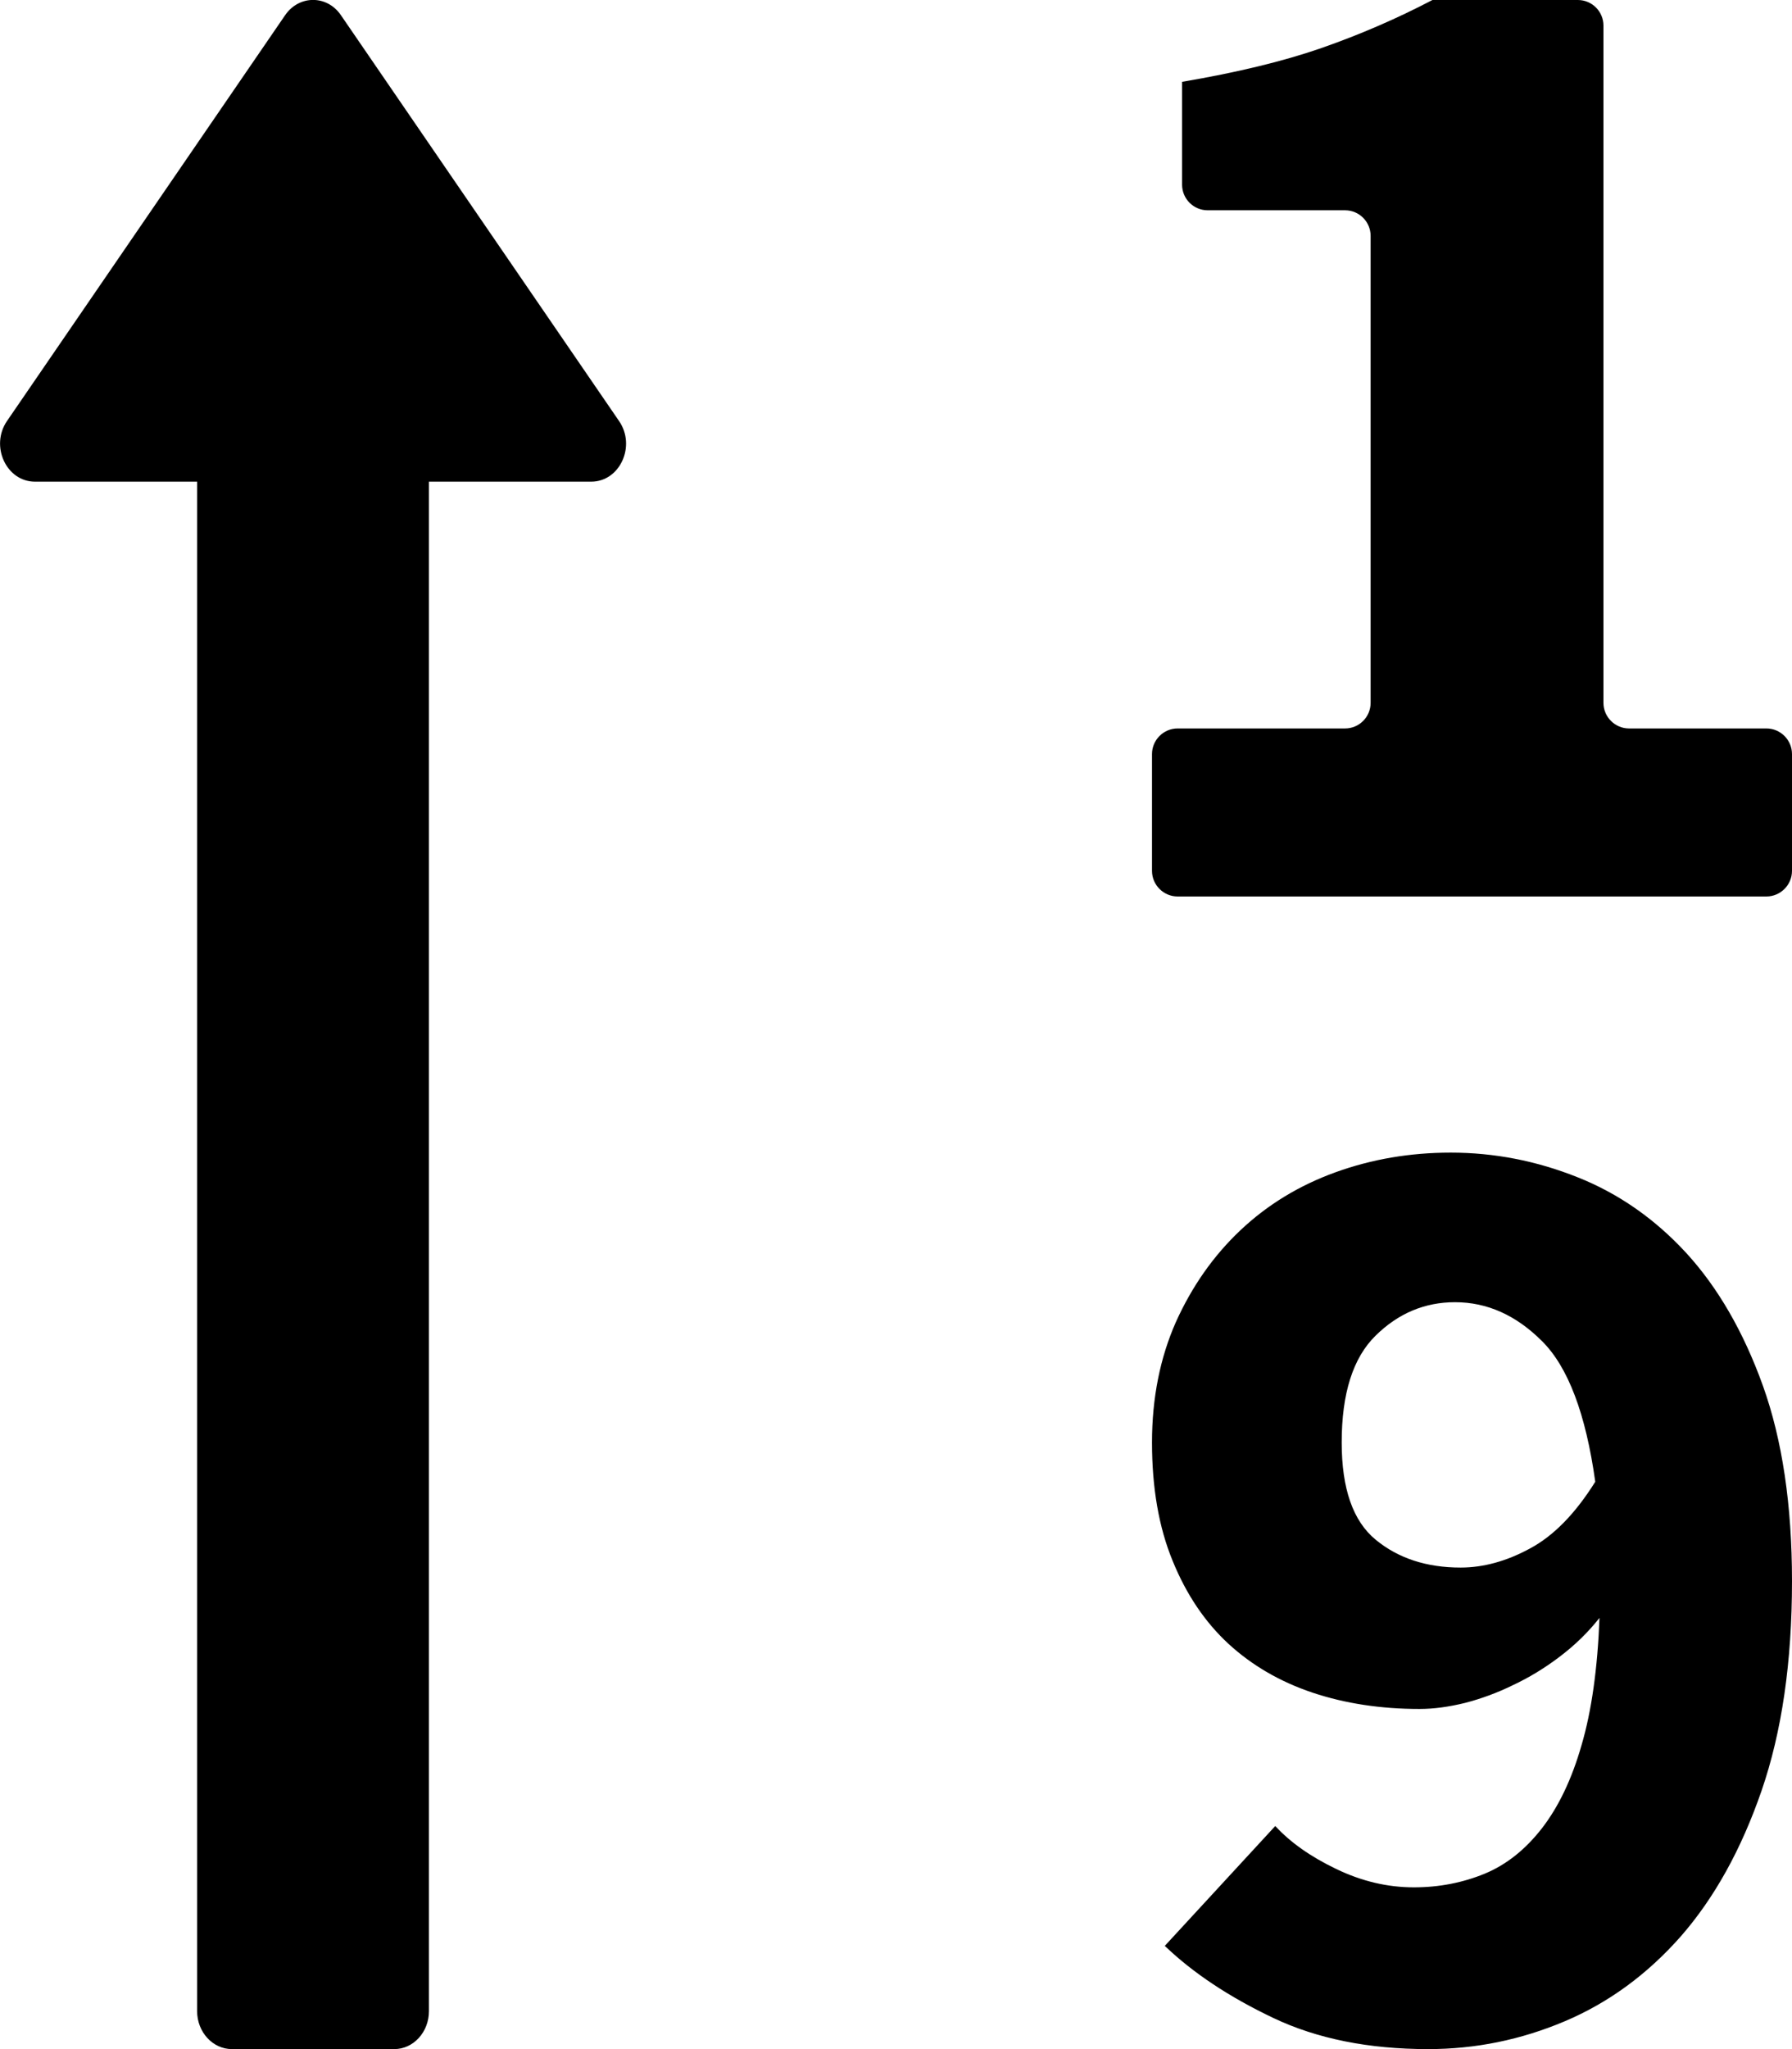 <svg xmlns="http://www.w3.org/2000/svg" viewBox="0 0 14 16">
	<g>
		<path d="M12.953,12.091 C12.769,12.191 12.588,12.24 12.411,12.24 C12.146,12.24 11.924,12.168 11.748,12.023 C11.57,11.877 11.482,11.624 11.482,11.263 C11.482,10.88 11.57,10.602 11.748,10.428 C11.924,10.255 12.131,10.168 12.367,10.168 C12.618,10.168 12.844,10.269 13.047,10.472 C13.25,10.673 13.389,11.039 13.463,11.57 C13.307,11.819 13.138,11.992 12.953,12.091 M13.324,9.192 C13.003,9.064 12.673,9 12.334,9 C12.016,9 11.717,9.051 11.432,9.154 C11.148,9.257 10.902,9.407 10.691,9.606 C10.481,9.804 10.313,10.043 10.187,10.322 C10.063,10.602 10,10.916 10,11.263 C10,11.617 10.053,11.925 10.161,12.187 C10.267,12.448 10.413,12.665 10.597,12.835 C10.781,13.004 11.001,13.132 11.255,13.217 C11.51,13.302 11.788,13.344 12.09,13.344 C12.201,13.344 12.319,13.328 12.445,13.297 C12.569,13.265 12.696,13.219 12.82,13.158 C12.946,13.099 13.068,13.025 13.185,12.936 C13.303,12.847 13.407,12.746 13.496,12.633 C13.481,13.029 13.434,13.361 13.356,13.626 C13.28,13.892 13.176,14.108 13.047,14.275 C12.918,14.441 12.769,14.56 12.6,14.63 C12.43,14.7 12.245,14.737 12.046,14.737 C11.839,14.737 11.637,14.689 11.438,14.593 C11.238,14.497 11.081,14.386 10.963,14.258 L10.1,15.194 C10.32,15.405 10.603,15.593 10.946,15.756 C11.288,15.919 11.693,16 12.157,16 C12.526,16 12.881,15.928 13.224,15.783 C13.567,15.638 13.87,15.416 14.132,15.119 C14.393,14.82 14.603,14.443 14.762,13.983 C14.921,13.522 15,12.977 15,12.346 C15,11.751 14.924,11.243 14.773,10.821 C14.622,10.401 14.422,10.055 14.176,9.786 C13.929,9.517 13.644,9.319 13.324,9.192 Z M5.619,3.761 L4.351,3.761 L4.351,15.704 C4.351,15.867 4.23,16 4.08,16 L2.812,16 C2.662,16 2.54,15.867 2.54,15.704 L2.54,3.761 L1.273,3.761 C1.049,3.761 0.921,3.482 1.055,3.287 L3.228,0.118 C3.337,-0.04 3.555,-0.04 3.663,0.118 L5.836,3.287 C5.971,3.482 5.843,3.761 5.619,3.761 Z M13.527,5.488 C13.527,5.598 13.617,5.688 13.727,5.688 L14.8,5.688 C14.91,5.688 15,5.778 15,5.888 L15,6.8 C15,6.91 14.91,7 14.8,7 L10.2,7 C10.09,7 10,6.91 10,6.8 L10,5.888 C10,5.778 10.09,5.688 10.2,5.688 L11.508,5.688 C11.619,5.688 11.708,5.598 11.708,5.488 L11.708,1.842 C11.708,1.732 11.619,1.642 11.508,1.642 L10.435,1.642 C10.324,1.642 10.235,1.552 10.235,1.442 L10.235,0.639 C10.665,0.566 11.028,0.478 11.324,0.375 C11.622,0.271 11.91,0.147 12.191,0 L13.327,1.66533454e-16 C13.438,1.46242841e-16 13.527,0.09 13.527,0.2 L13.527,5.488 Z" transform="translate(-1)"/>
	</g>
</svg>
